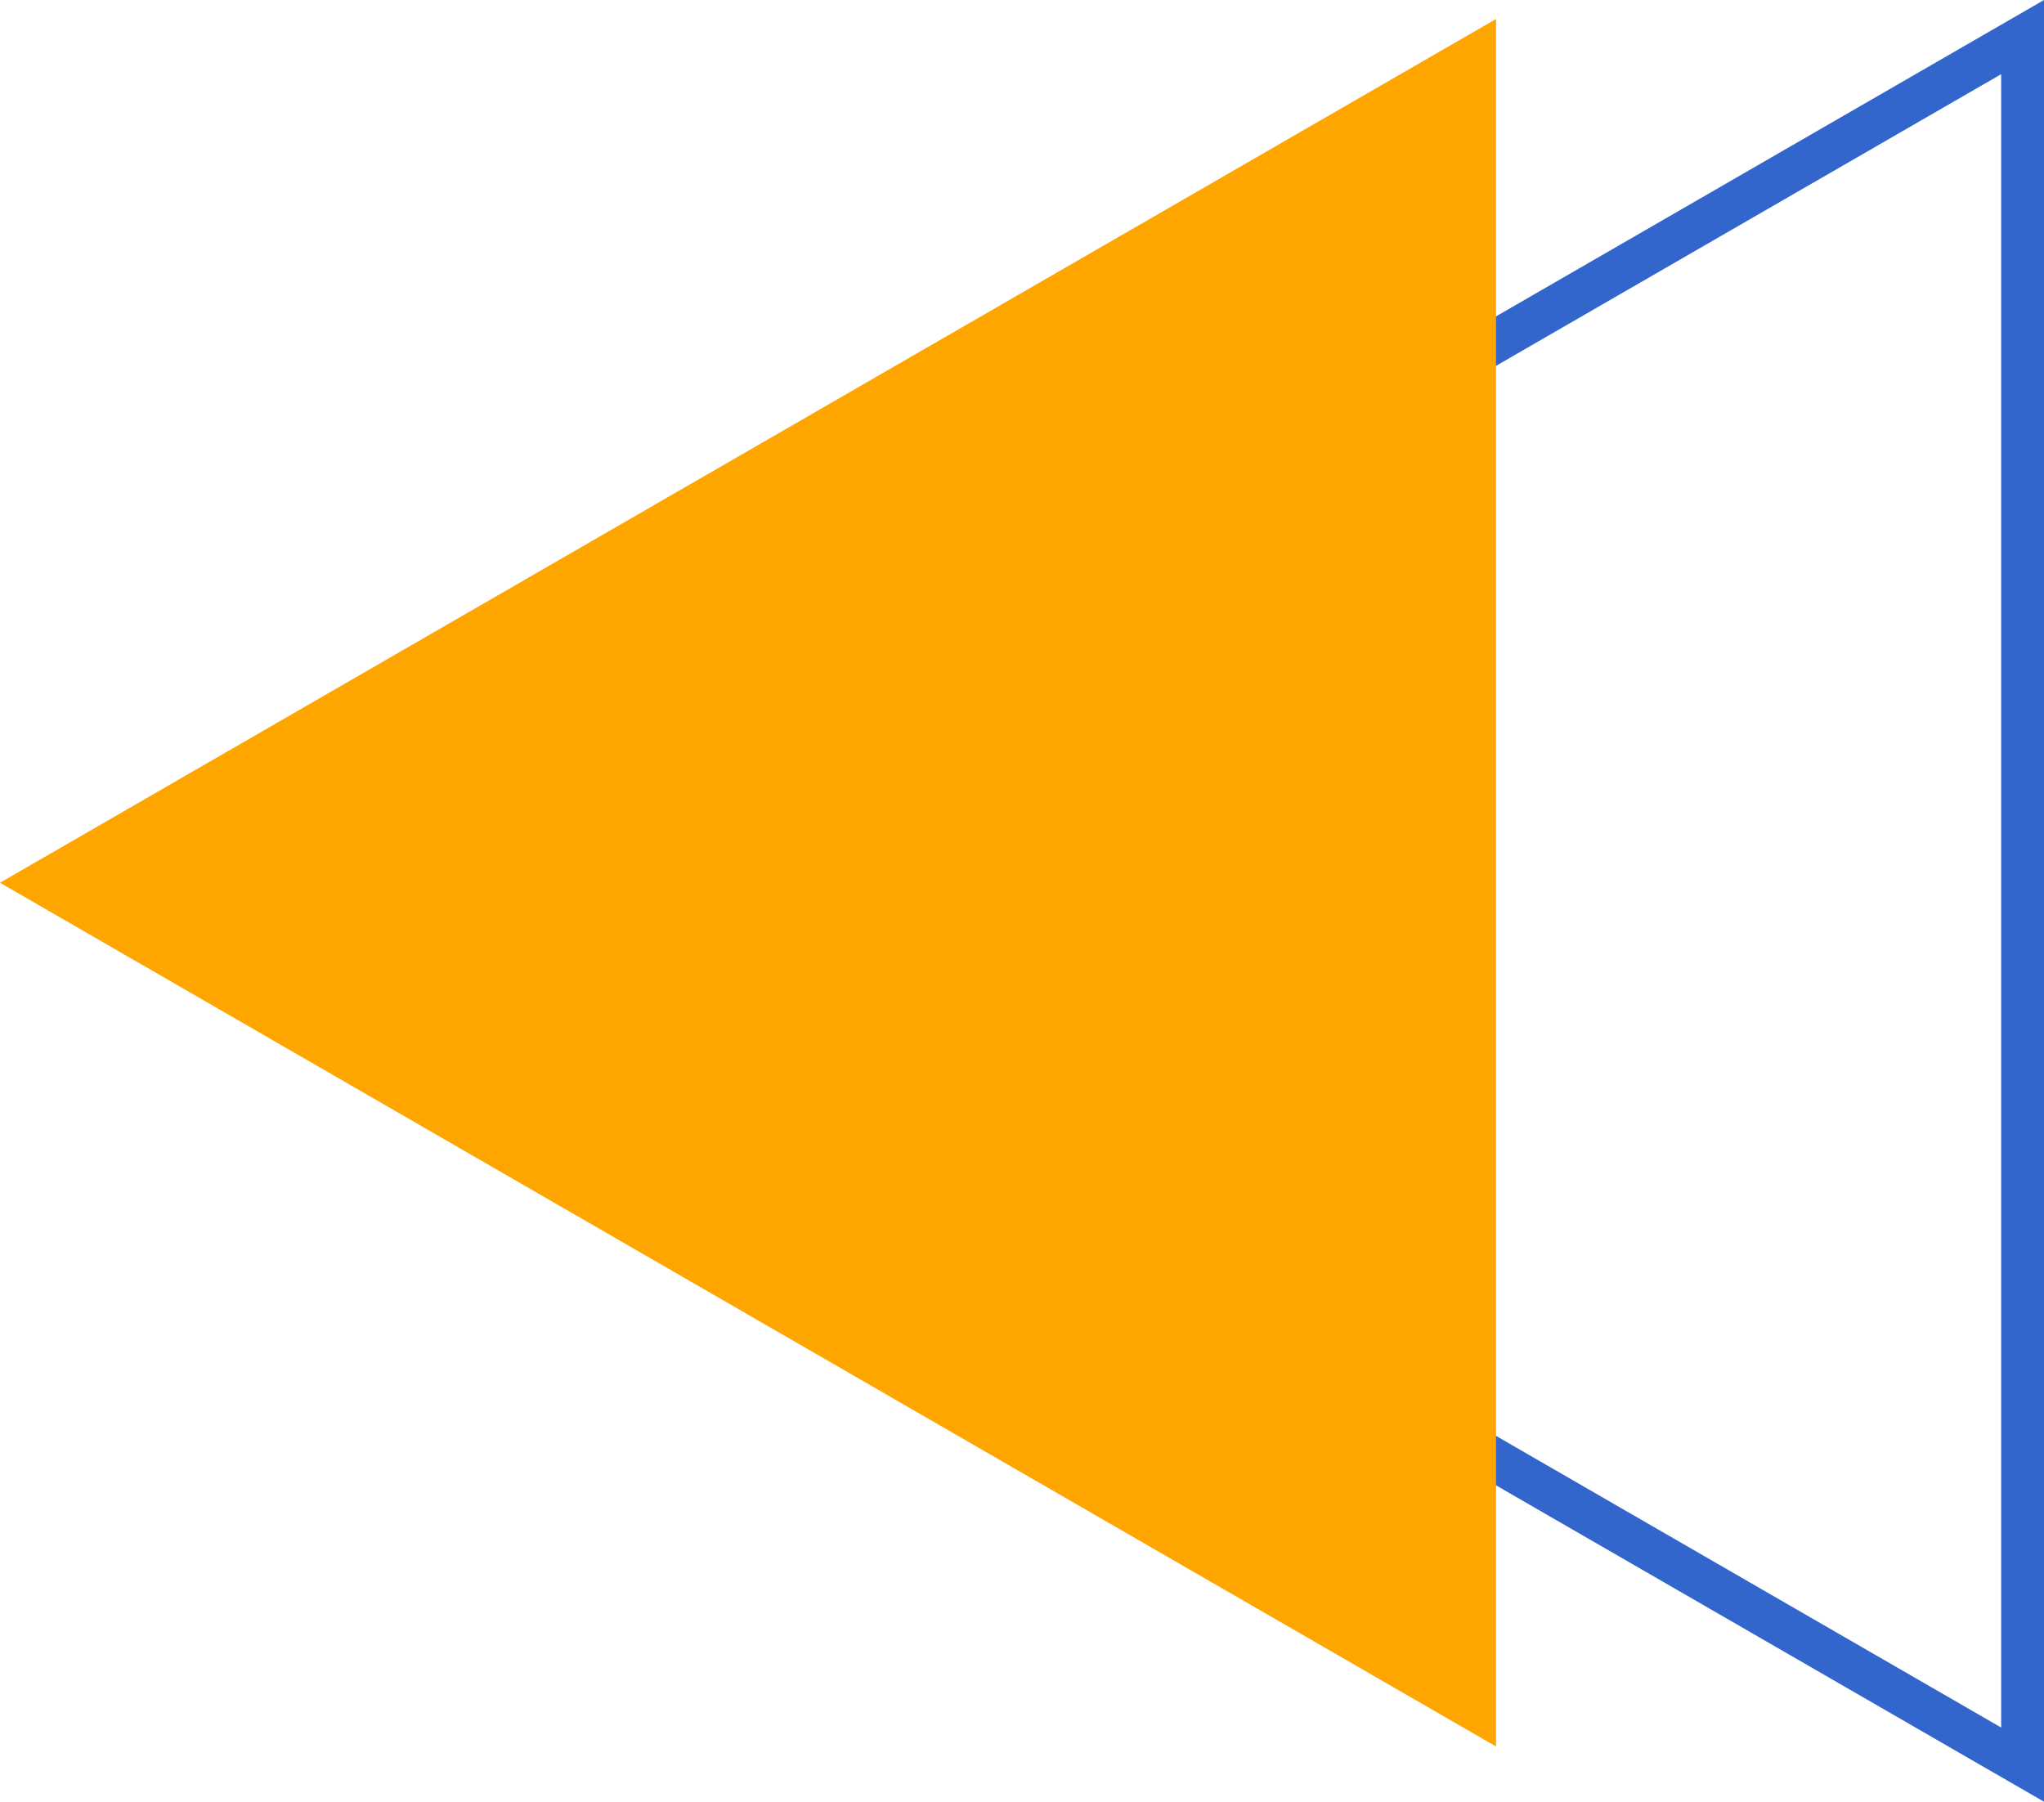   <svg width="100%" height="100%" xmlns="http://www.w3.org/2000/svg" viewBox="0 0 288.279 254.107" style="vertical-align: middle; max-width: 100%; width: 100%;">
   <g>
    <g>
     <path d="M288.279,254.107,68.215,127.054,288.279,0ZM80.3,127.054,282.236,243.643V10.465Z" fill="rgb(51,102,204)">
     </path>
     <polygon points="0 124.499 211.001 246.32 211.001 2.677 0 124.499" fill="rgb(255,165,0)">
     </polygon>
    </g>
   </g>
  </svg>
